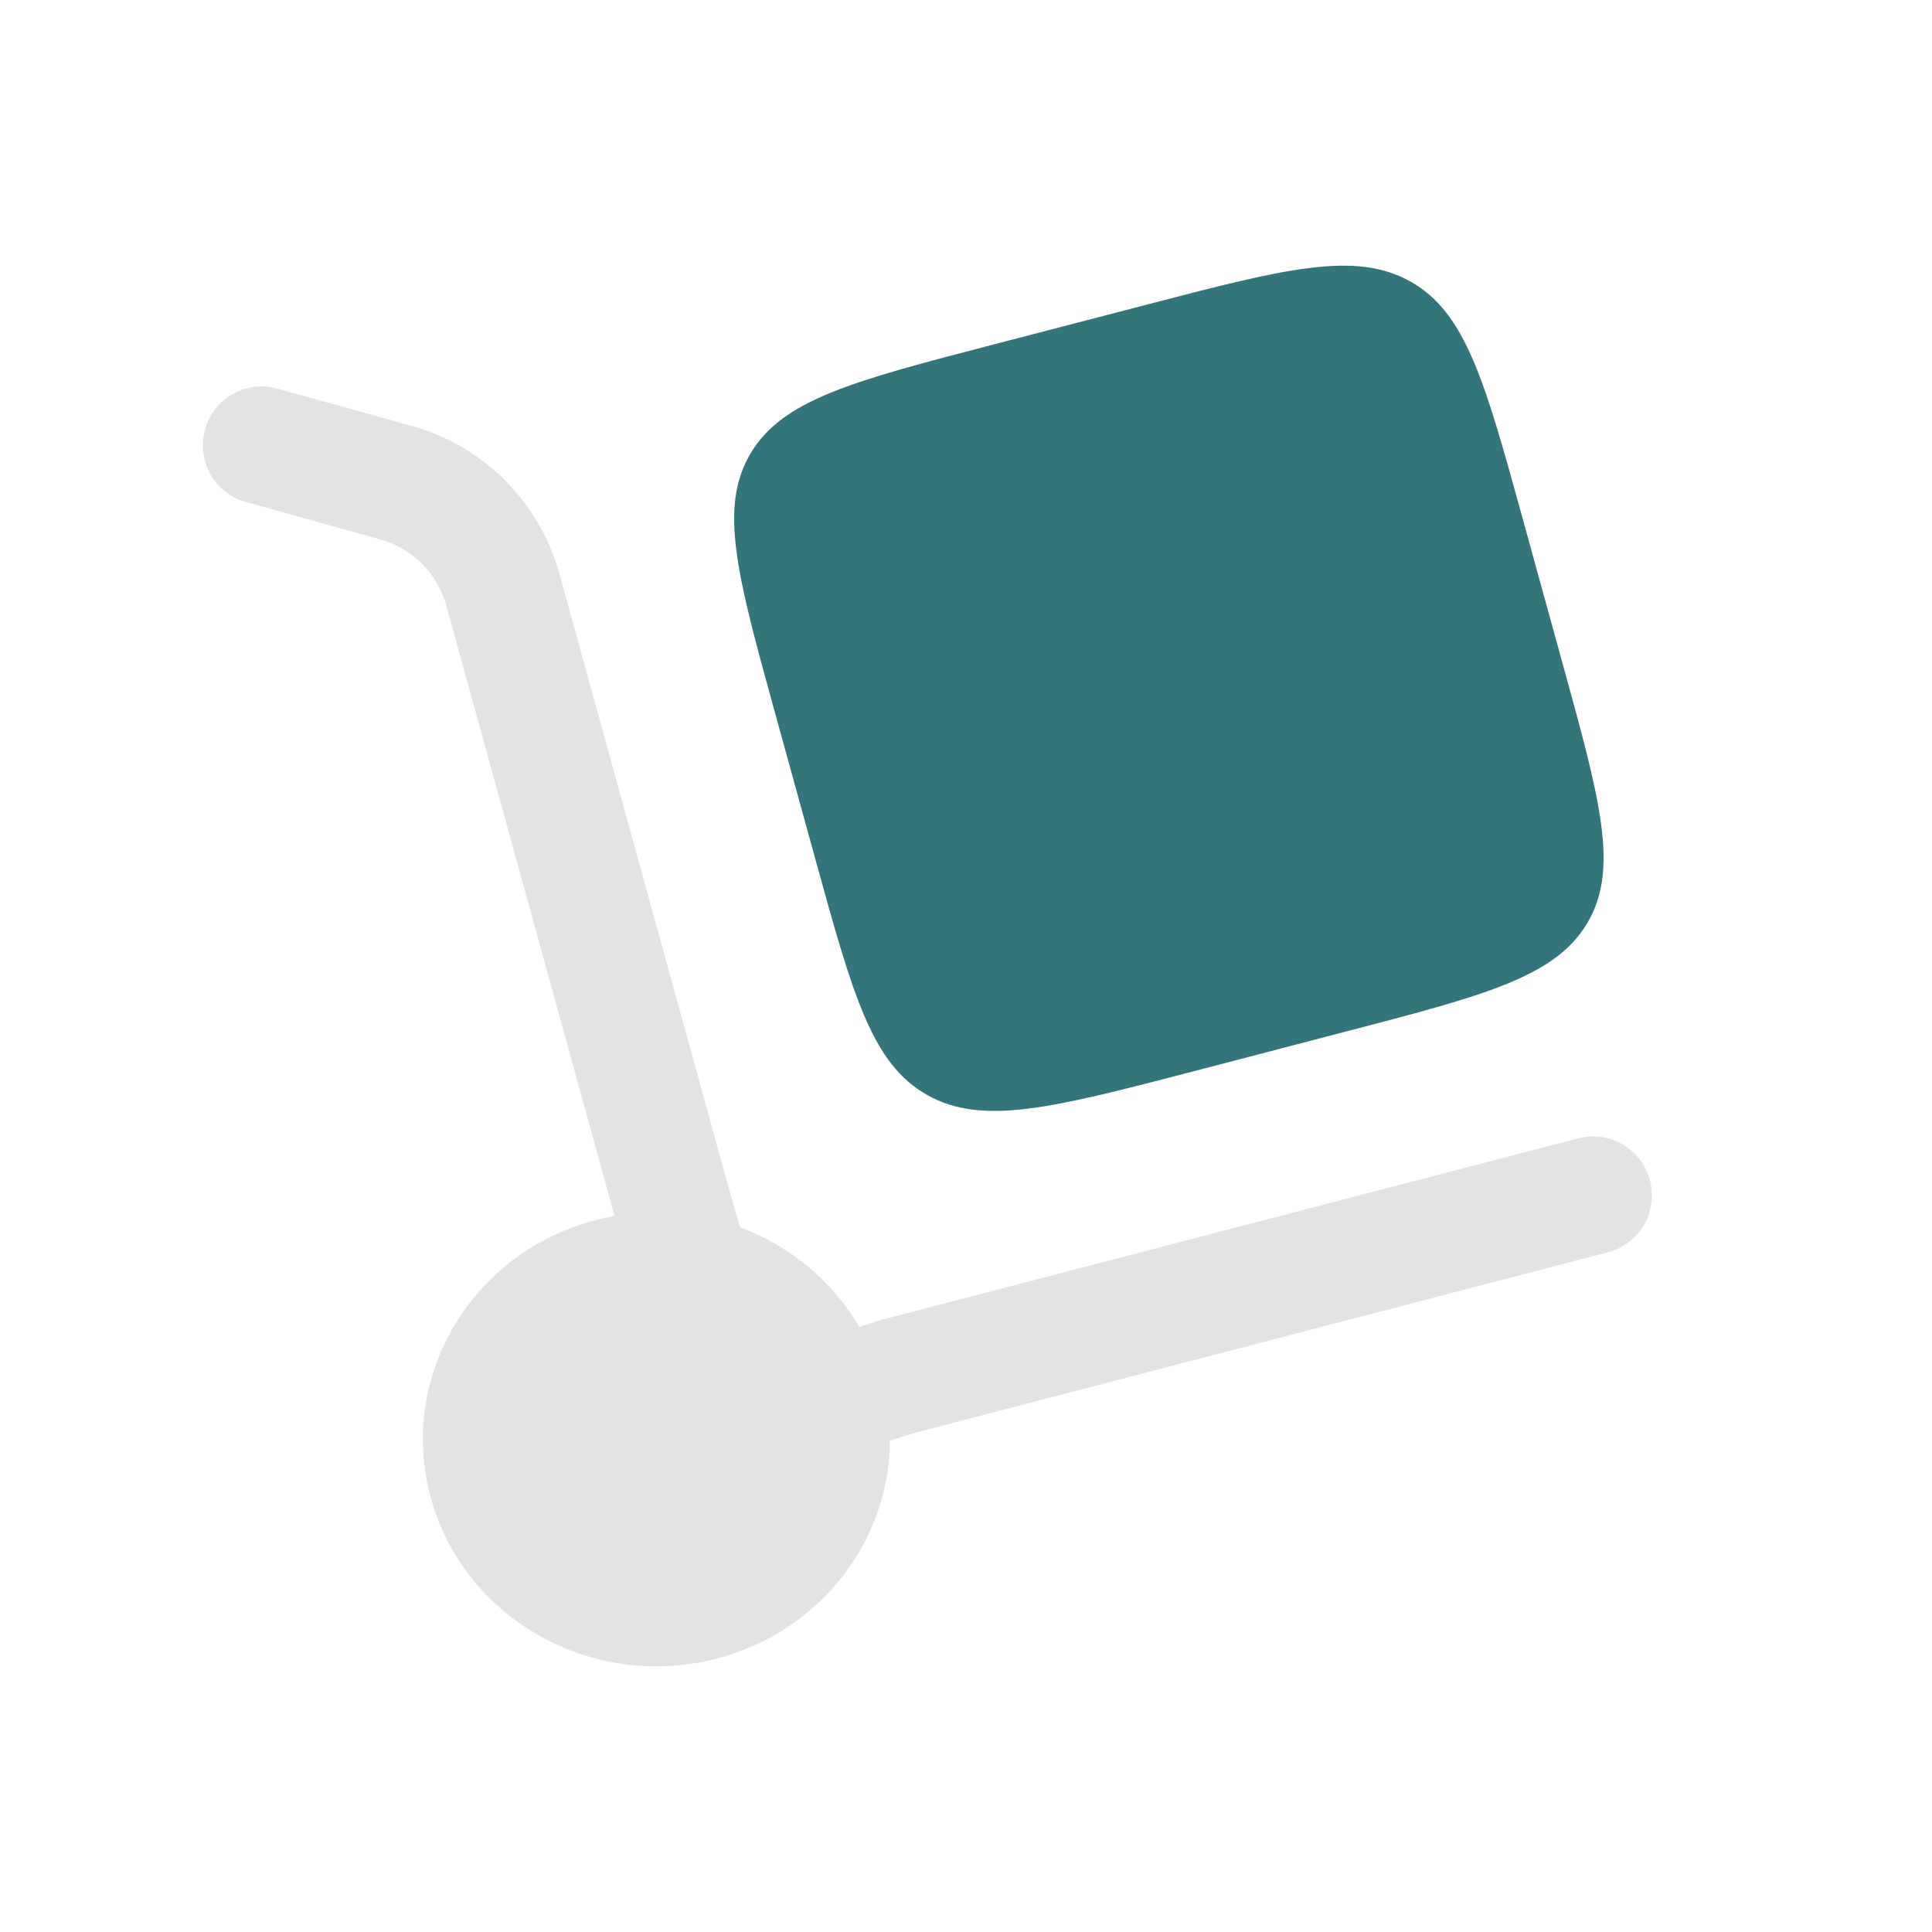 <svg width="56" height="56" viewBox="0 0 56 56" fill="none" xmlns="http://www.w3.org/2000/svg">
<path d="M5.942 12.451C6.001 12.235 6.103 12.032 6.241 11.856C6.379 11.679 6.55 11.531 6.745 11.421C6.94 11.311 7.154 11.24 7.376 11.213C7.598 11.186 7.824 11.203 8.039 11.263L11.905 12.337C12.93 12.616 13.865 13.156 14.62 13.905C15.374 14.654 15.922 15.586 16.21 16.611L21.093 34.33L21.452 35.575C22.9 36.11 24.12 37.128 24.907 38.459L25.611 38.24L45.748 32.994C45.964 32.938 46.19 32.925 46.411 32.956C46.633 32.986 46.846 33.061 47.039 33.174C47.232 33.288 47.4 33.438 47.535 33.617C47.67 33.796 47.769 33.999 47.825 34.217C47.881 34.434 47.895 34.659 47.864 34.882C47.833 35.104 47.759 35.317 47.646 35.511C47.532 35.704 47.382 35.873 47.204 36.008C47.026 36.144 46.822 36.242 46.606 36.299L26.544 41.524L25.795 41.756C25.781 44.646 23.79 47.291 20.777 48.074C17.168 49.016 13.456 46.931 12.489 43.422C11.522 39.91 13.665 36.301 17.275 35.361C17.452 35.315 17.632 35.276 17.813 35.243L12.927 17.519C12.796 17.064 12.549 16.65 12.211 16.319C11.872 15.987 11.454 15.749 10.997 15.628L7.129 14.551C6.913 14.492 6.712 14.39 6.535 14.252C6.359 14.114 6.211 13.943 6.101 13.748C5.991 13.553 5.92 13.338 5.893 13.115C5.865 12.893 5.882 12.667 5.942 12.451Z" fill="#E3E3E3"/>
<path d="M22.465 20.665L23.627 24.88C24.722 28.851 25.268 30.837 26.878 31.74C28.487 32.645 30.53 32.111 34.615 31.047L38.949 29.916C43.034 28.853 45.077 28.321 46.007 26.758C46.937 25.192 46.39 23.206 45.293 19.235L44.133 15.023C43.038 11.05 42.49 9.063 40.883 8.161C39.271 7.256 37.229 7.79 33.143 8.855L28.81 9.982C24.724 11.045 22.682 11.579 21.754 13.145C20.824 14.708 21.37 16.695 22.465 20.665Z" fill="#33757A"/>
</svg>
